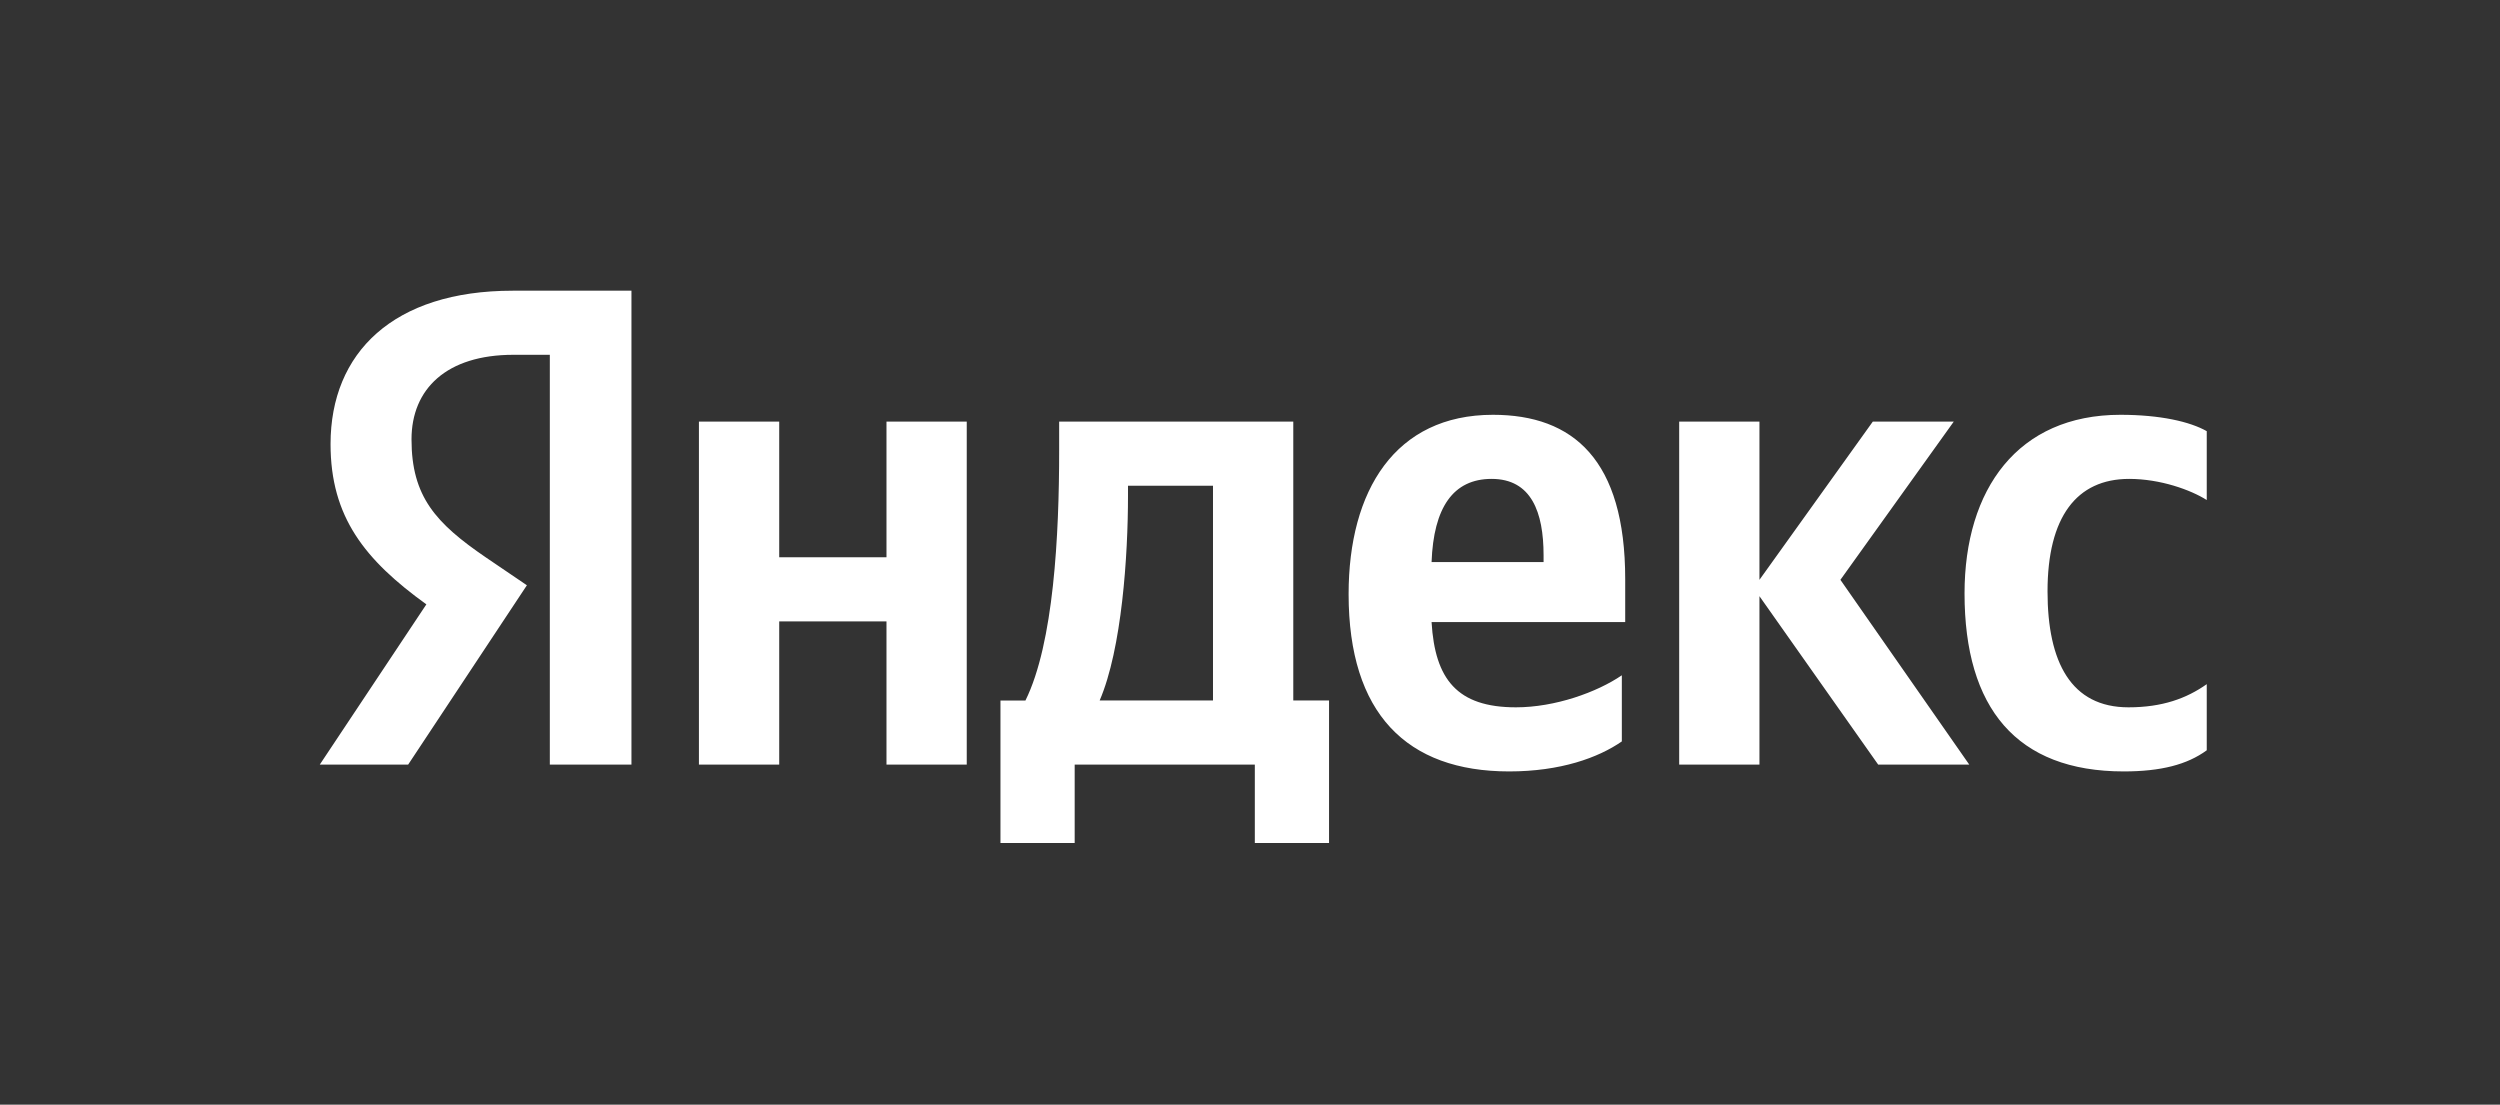 <?xml version="1.0" encoding="UTF-8"?> <svg xmlns="http://www.w3.org/2000/svg" width="86" height="38" viewBox="0 0 86 38" fill="none"><rect x="0" y="0" width="86" height="38" fill="#333333" stroke="none"/><path d="M18.914 26.303H21.722V10H17.637C13.53 10 11.371 12.135 11.371 15.277C11.371 17.788 12.555 19.265 14.667 20.79L11 26.303H14.04L18.125 20.133L16.709 19.172C14.992 17.998 14.156 17.084 14.156 15.114C14.156 13.377 15.363 12.205 17.661 12.205H18.914V26.303ZM55.791 25.505V23.23C54.932 23.816 53.493 24.332 52.147 24.332C50.128 24.332 49.362 23.37 49.246 21.4H55.907V19.922C55.907 15.817 54.12 14.269 51.358 14.269C47.993 14.269 46.392 16.873 46.392 20.438C46.392 24.543 48.388 26.537 51.915 26.537C53.679 26.537 54.978 26.068 55.791 25.505ZM73.057 26.537C74.334 26.537 75.239 26.303 75.912 25.81V23.535C75.216 24.027 74.38 24.332 73.22 24.332C71.247 24.332 70.435 22.784 70.435 20.344C70.435 17.788 71.433 16.474 73.243 16.474C74.311 16.474 75.355 16.849 75.912 17.201V14.832C75.332 14.504 74.311 14.269 72.941 14.269C69.414 14.269 67.58 16.826 67.58 20.415C67.58 24.356 69.367 26.537 73.057 26.537ZM30.495 14.504V19.171H26.805V14.504H24.043V26.303H26.805V21.377H30.495V26.303H33.256V14.504H30.495ZM45.719 24.097H44.489V14.504H36.435V15.513C36.435 18.398 36.249 22.128 35.275 24.098H34.416V29H36.969V26.303H43.166V29H45.719V24.097ZM64.61 26.303H67.743L63.31 19.946L67.209 14.504H64.424L60.525 19.946V14.503H57.764V26.302H60.525V20.509L64.61 26.303ZM51.312 16.474C52.681 16.474 53.099 17.623 53.099 19.101V19.336H49.246C49.315 17.459 49.989 16.474 51.311 16.474L51.312 16.474ZM41.727 24.097H37.828C38.594 22.315 38.803 19.102 38.803 17.061V16.709H41.727V24.097Z" fill="white"></path></svg> 